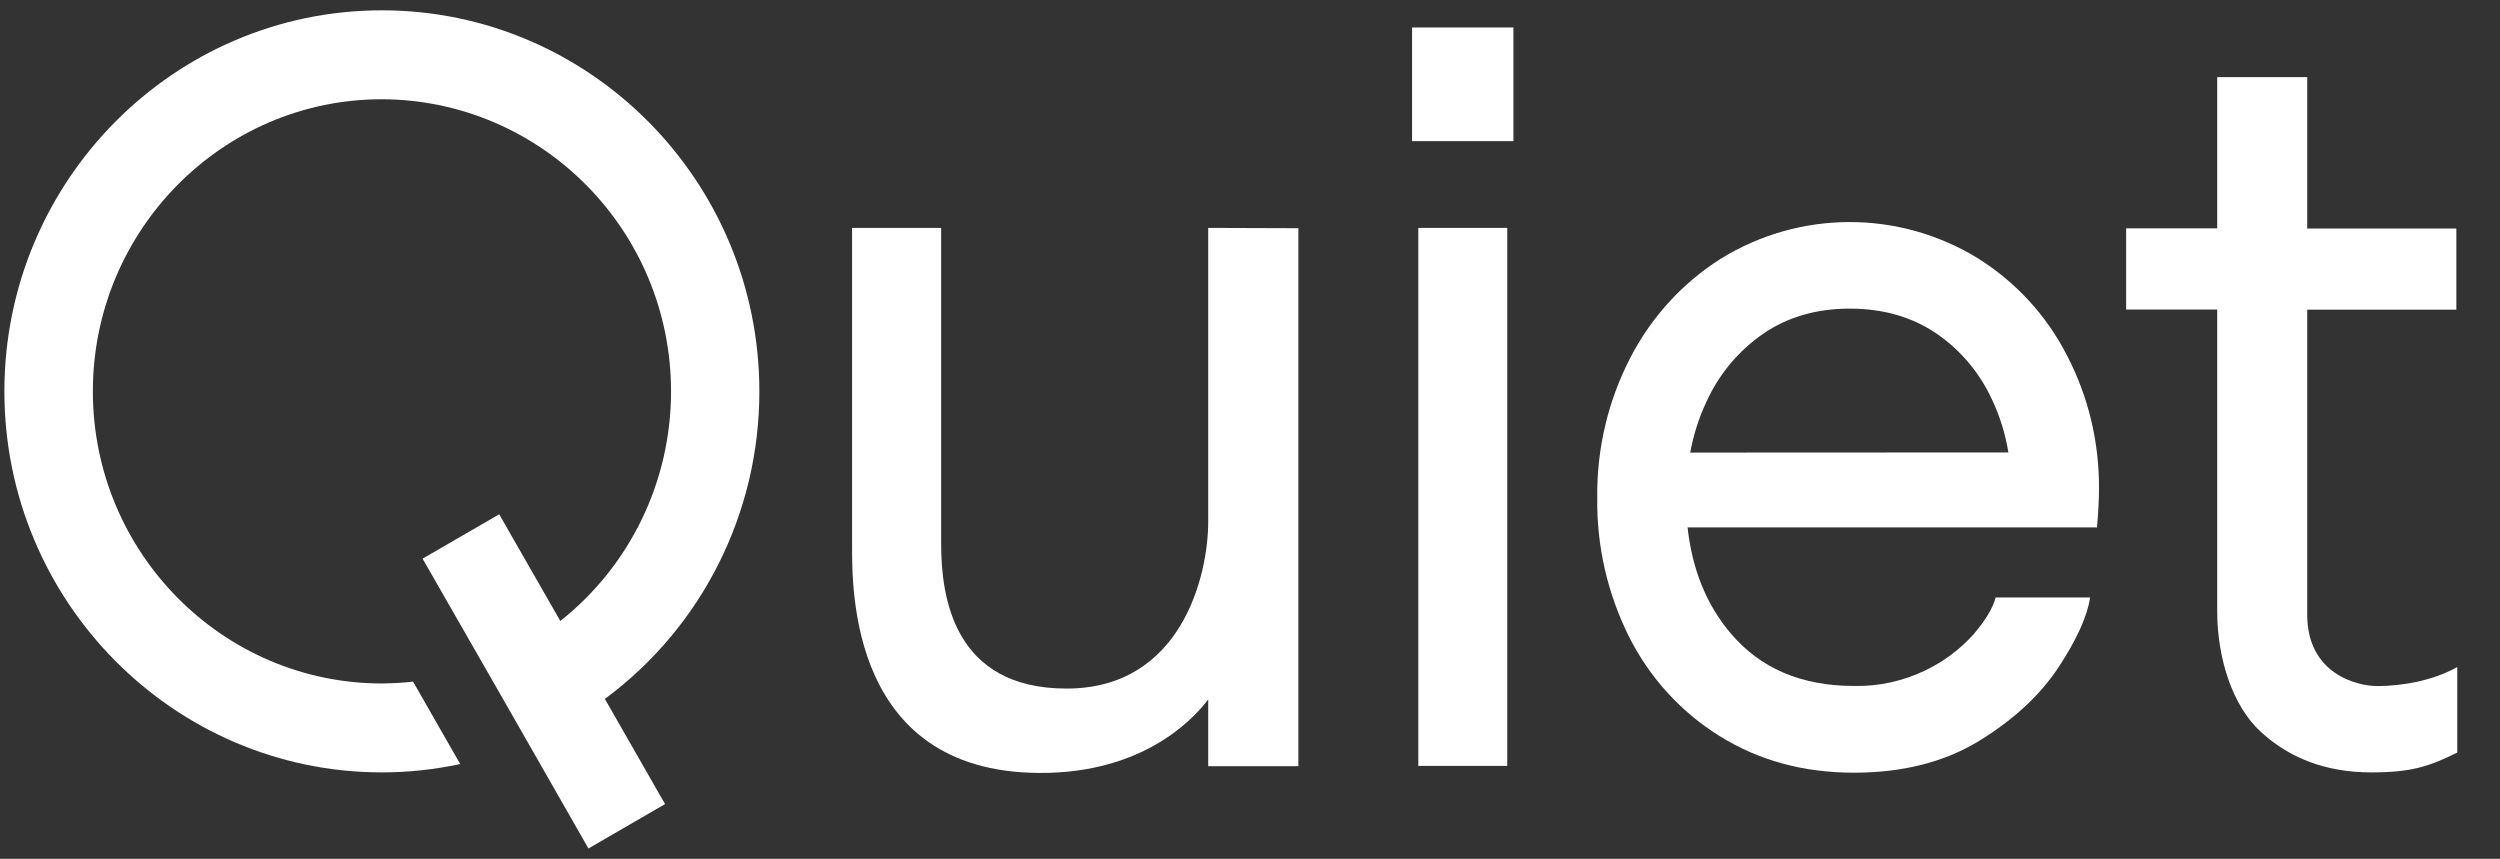 <svg width="131" height="45" viewBox="0 0 131 45" fill="none" xmlns="http://www.w3.org/2000/svg">
<rect x="0" y="0" width="131" height="45" fill="#333333" stroke="none"/>
<g clip-path="url(#clip0_148_64583)">
<path d="M63.31 11.942V27.338C63.31 30.174 61.902 36.081 55.891 36.081C49.96 36.081 49.316 31.268 49.316 28.488V11.942H44.649V28.521C44.649 30.814 44.488 40.757 54.933 40.497C60.405 40.359 62.851 37.256 63.31 36.648V40.149H68.034V11.958L63.31 11.942Z" fill="white"/>
<path d="M74.642 11.942H74.32V40.133H74.586H78.658H78.98V11.942H78.006H74.642Z" fill="white"/>
<path d="M79.303 1.44H73.992V7.396H79.303V1.44Z" fill="white"/>
<path d="M124.64 35.951C123.521 35.968 120.898 35.319 120.898 32.208V16.228H128.712V11.974H120.898V4.041H116.182V11.966H111.41V16.22H116.182V32.029C116.182 34.436 116.947 36.964 118.484 38.366C120.021 39.768 121.944 40.473 124.254 40.473C126.346 40.473 127.255 40.173 128.76 39.436V34.955C127.44 35.684 125.887 35.935 124.64 35.951Z" fill="white"/>
<path d="M103.622 13.522C99.47 10.986 94.263 11.01 90.135 13.579C88.123 14.859 86.49 16.666 85.403 18.797C84.252 21.041 83.665 23.537 83.697 26.066C83.657 28.61 84.237 31.122 85.371 33.383C86.449 35.522 88.091 37.321 90.119 38.577C92.163 39.849 94.505 40.489 97.144 40.489C99.711 40.489 101.9 39.93 103.711 38.82C105.521 37.71 106.905 36.421 107.863 34.971C108.821 33.512 109.376 32.297 109.521 31.308H104.572C104.427 31.859 104.049 32.491 103.429 33.221C102.713 34.023 101.844 34.671 100.878 35.133C99.711 35.692 98.432 35.976 97.136 35.943C94.384 35.943 92.235 35.019 90.682 33.18C89.419 31.689 88.67 29.834 88.429 27.637H109.883C109.955 26.803 109.987 26.122 109.987 25.612C110.003 23.173 109.432 20.774 108.306 18.619C107.235 16.52 105.61 14.762 103.622 13.522ZM88.566 23.716C88.735 22.8 89.016 21.909 89.411 21.066C90.062 19.623 91.093 18.384 92.396 17.484C93.676 16.609 95.189 16.172 96.927 16.172C98.665 16.172 100.162 16.601 101.433 17.452C102.705 18.311 103.711 19.502 104.362 20.896C104.789 21.787 105.079 22.735 105.24 23.708L88.566 23.716Z" fill="white"/>
<path d="M39.79 20.507C39.79 9.495 30.922 0.541 20.01 0.541C9.098 0.541 0.23 9.495 0.23 20.507C0.23 31.519 9.106 40.473 20.01 40.473C21.387 40.473 22.762 40.327 24.114 40.035L21.644 35.717C21.105 35.781 20.558 35.806 20.018 35.814C11.657 35.814 4.866 28.95 4.866 20.507C4.866 12.063 11.657 5.2 20.01 5.2C28.404 5.232 35.187 12.104 35.163 20.564C35.147 25.239 33.015 29.647 29.361 32.54L26.158 26.949L22.143 29.274L26.078 36.138L29.329 41.826L30.834 44.46L34.849 42.134L31.695 36.624C36.789 32.856 39.798 26.876 39.79 20.507Z" fill="white"/>
</g>
<defs>
<clipPath id="clip0_148_64583">
<rect width="130.308" height="44" fill="white" transform="translate(0.23 0.5)"/>
</clipPath>
</defs>
</svg>
